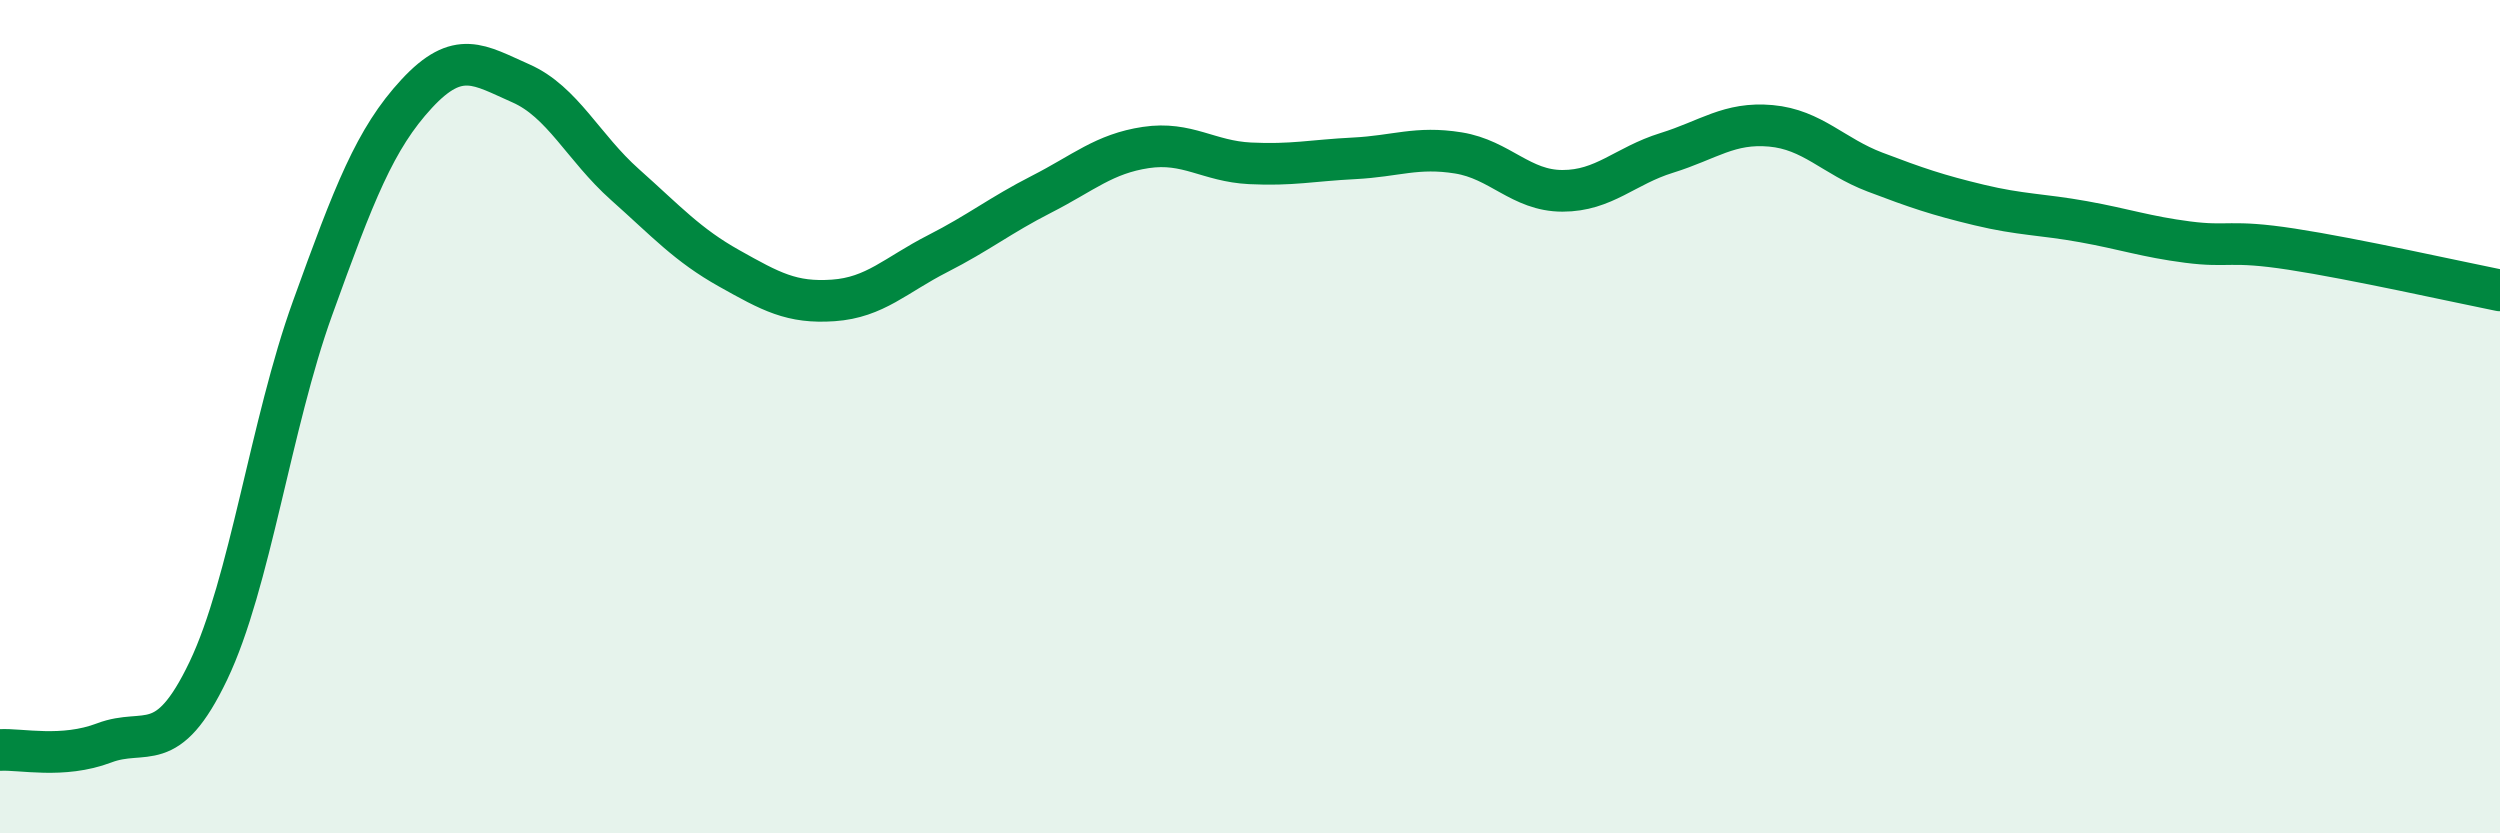 
    <svg width="60" height="20" viewBox="0 0 60 20" xmlns="http://www.w3.org/2000/svg">
      <path
        d="M 0,18 C 0.5,17.97 1.5,18.21 2.5,17.83 C 3.5,17.45 4,18.19 5,16.1 C 6,14.01 6.5,10.17 7.5,7.4 C 8.5,4.63 9,3.33 10,2.25 C 11,1.17 11.5,1.56 12.5,2 C 13.5,2.44 14,3.54 15,4.43 C 16,5.32 16.5,5.88 17.5,6.44 C 18.5,7 19,7.28 20,7.21 C 21,7.14 21.5,6.6 22.5,6.09 C 23.5,5.58 24,5.17 25,4.66 C 26,4.15 26.5,3.69 27.5,3.54 C 28.5,3.39 29,3.87 30,3.92 C 31,3.97 31.5,3.85 32.5,3.8 C 33.5,3.75 34,3.51 35,3.67 C 36,3.83 36.5,4.58 37.5,4.58 C 38.5,4.58 39,3.98 40,3.67 C 41,3.36 41.5,2.93 42.5,3.02 C 43.5,3.11 44,3.75 45,4.13 C 46,4.51 46.5,4.68 47.5,4.92 C 48.5,5.16 49,5.14 50,5.32 C 51,5.5 51.5,5.68 52.5,5.81 C 53.5,5.94 53.5,5.75 55,5.98 C 56.5,6.21 59,6.77 60,6.97L60 20L0 20Z"
        fill="#008740"
        opacity="0.1"
        stroke-linecap="round"
        stroke-linejoin="round"
      />
      <path
        d="M 0,18 C 0.5,17.97 1.5,18.21 2.5,17.83 C 3.5,17.45 4,18.19 5,16.1 C 6,14.01 6.5,10.17 7.5,7.4 C 8.5,4.63 9,3.33 10,2.25 C 11,1.17 11.5,1.56 12.5,2 C 13.5,2.44 14,3.54 15,4.43 C 16,5.32 16.5,5.88 17.5,6.44 C 18.5,7 19,7.28 20,7.21 C 21,7.14 21.5,6.6 22.5,6.09 C 23.5,5.58 24,5.17 25,4.66 C 26,4.15 26.5,3.69 27.5,3.54 C 28.5,3.39 29,3.87 30,3.92 C 31,3.97 31.5,3.85 32.5,3.8 C 33.5,3.75 34,3.51 35,3.67 C 36,3.83 36.5,4.58 37.5,4.58 C 38.5,4.58 39,3.98 40,3.67 C 41,3.36 41.5,2.93 42.5,3.02 C 43.5,3.11 44,3.75 45,4.13 C 46,4.51 46.5,4.68 47.5,4.92 C 48.5,5.16 49,5.14 50,5.32 C 51,5.5 51.5,5.68 52.5,5.81 C 53.5,5.94 53.5,5.75 55,5.98 C 56.5,6.21 59,6.77 60,6.97"
        stroke="#008740"
        stroke-width="1"
        fill="none"
        stroke-linecap="round"
        stroke-linejoin="round"
      />
    </svg>
  
